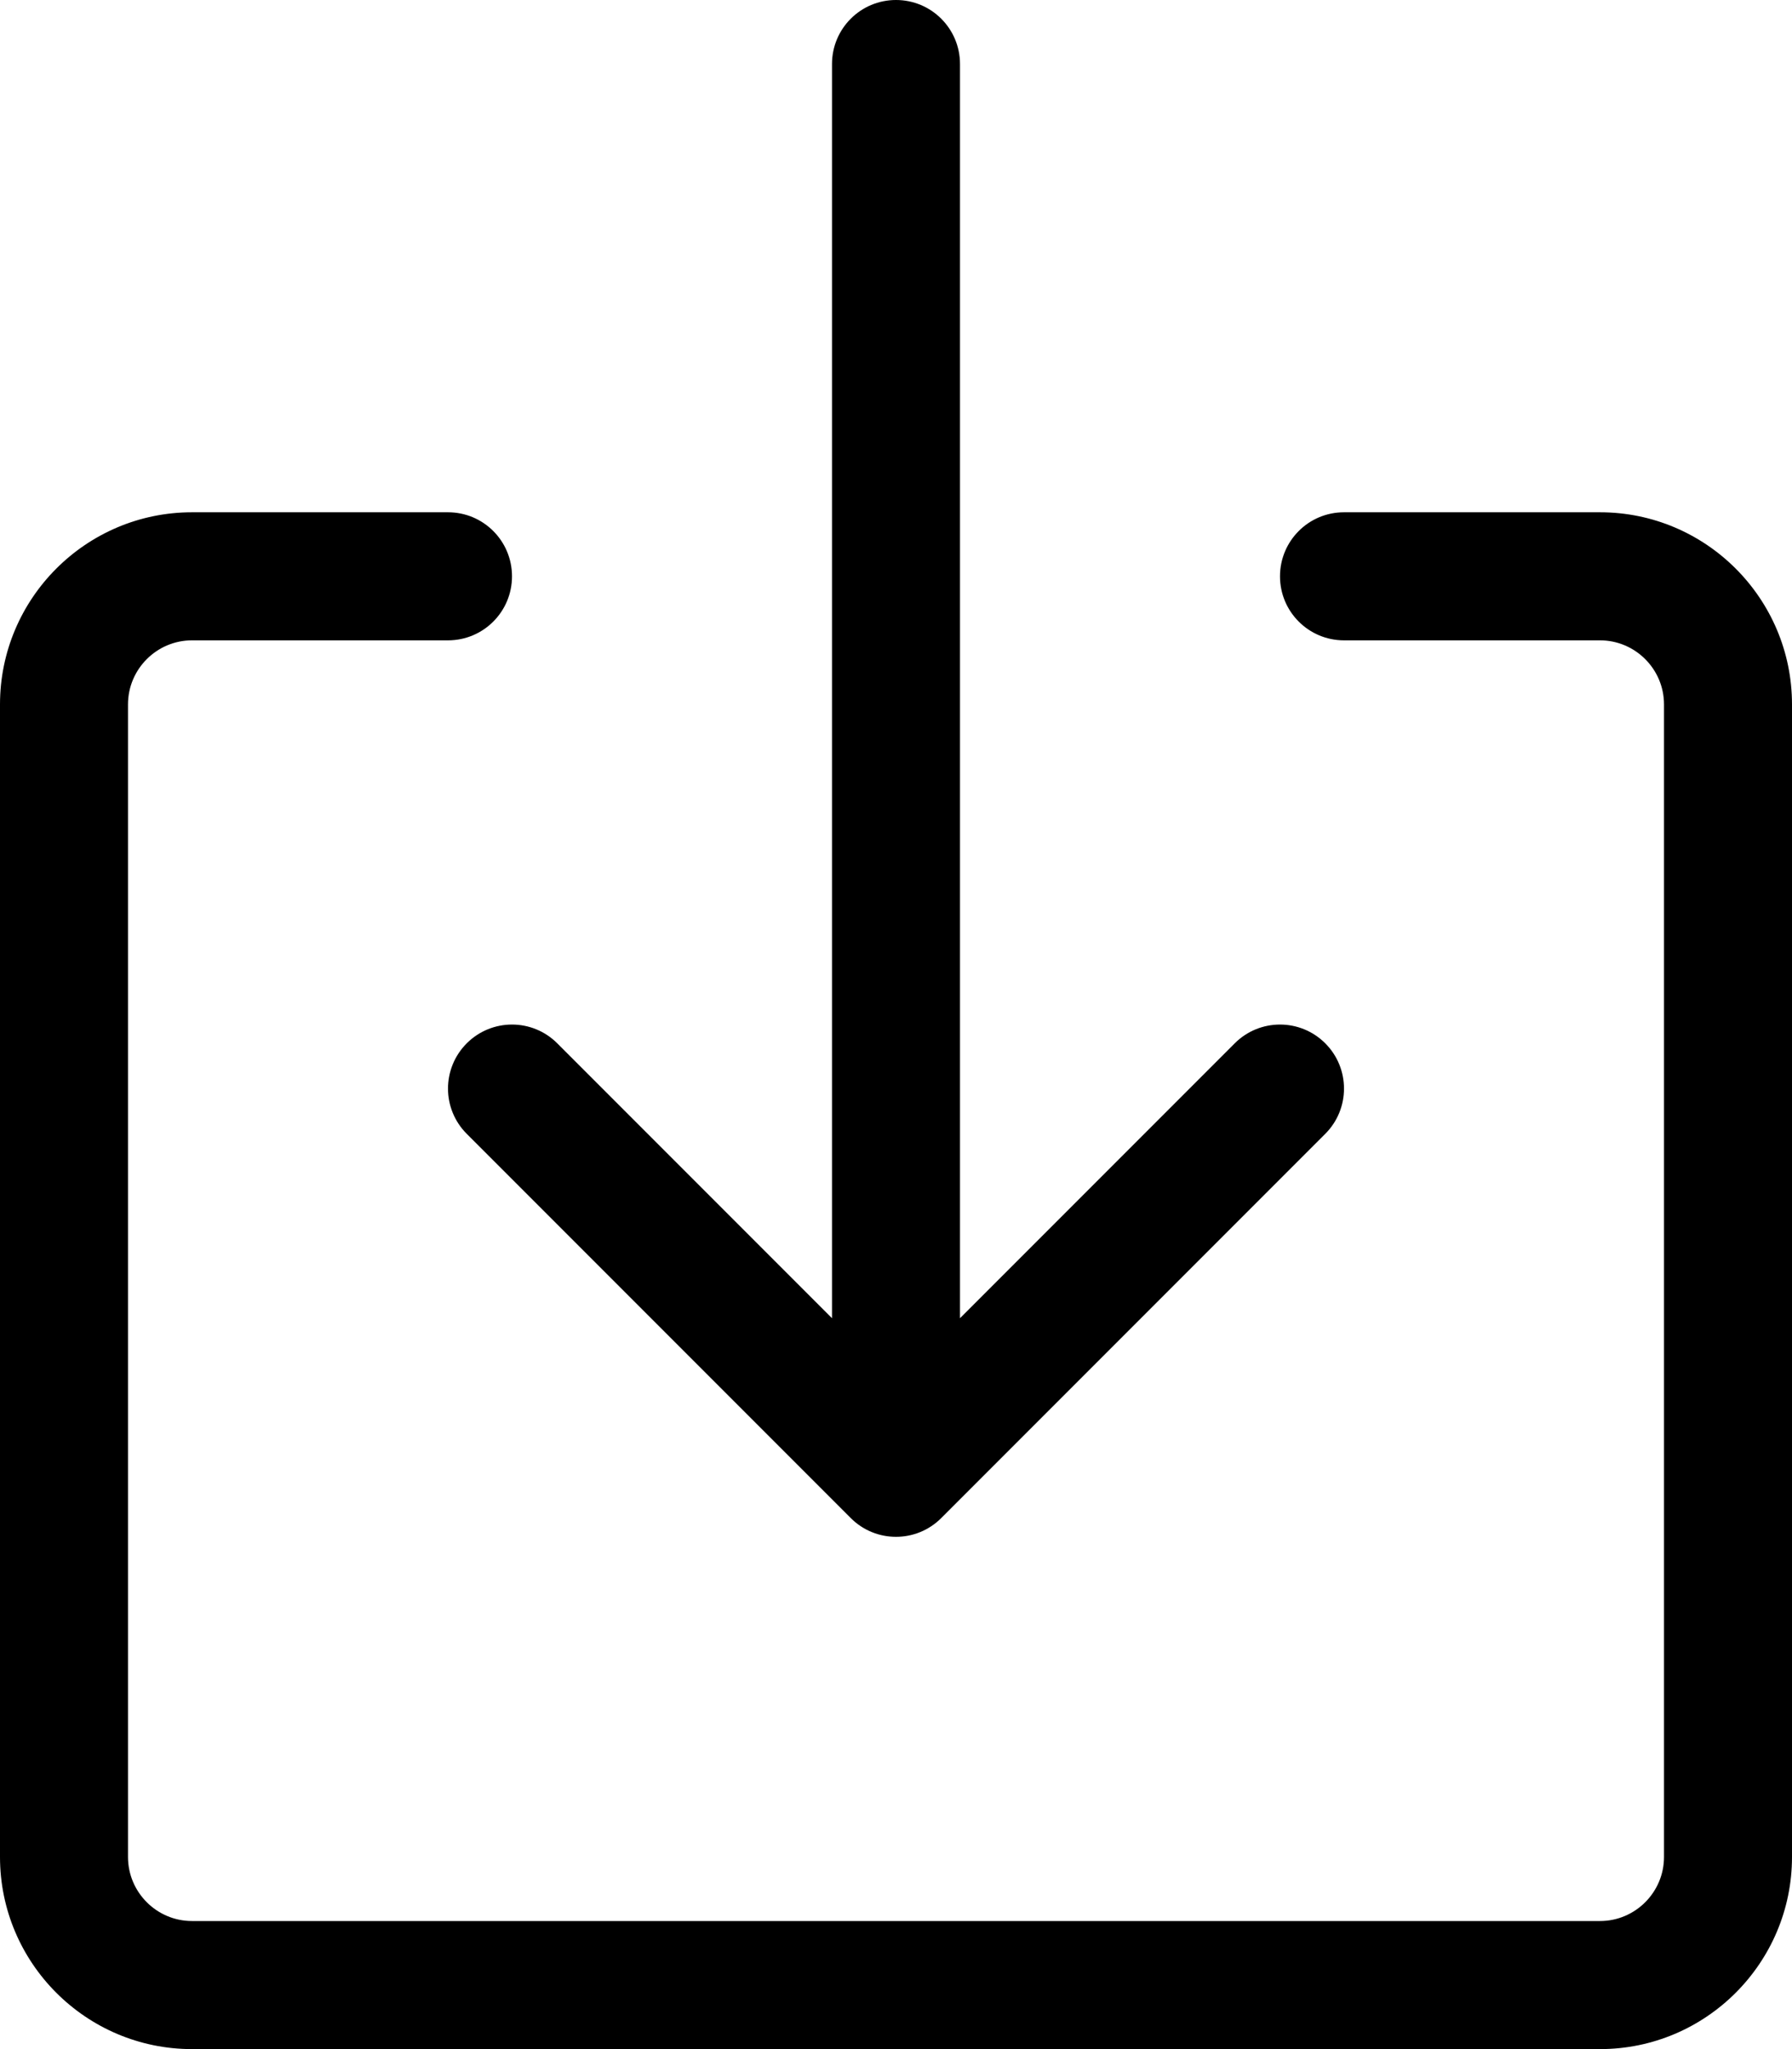 <svg xmlns="http://www.w3.org/2000/svg" viewBox="0 0 448 512"><!-- Font Awesome Pro 6.0.0-alpha2 by @fontawesome - https://fontawesome.com License - https://fontawesome.com/license (Commercial License) --><path d="M400 128H336C327.156 128 320 135.156 320 144S327.156 160 336 160H400C408.812 160 416 167.188 416 176V464C416 472.812 408.812 480 400 480H48C39.188 480 32 472.812 32 464V176C32 167.188 39.188 160 48 160H112C120.844 160 128 152.844 128 144S120.844 128 112 128H48C21.531 128 0 149.531 0 176V464C0 490.469 21.531 512 48 512H400C426.469 512 448 490.469 448 464V176C448 149.531 426.469 128 400 128ZM116.688 260.688C110.438 266.938 110.438 277.063 116.688 283.312L212.688 379.312C215.812 382.438 219.906 384 224 384S232.188 382.438 235.312 379.312L331.312 283.312C337.562 277.062 337.562 266.937 331.312 260.688S314.937 254.438 308.688 260.688L240 329.375V16C240 7.156 232.844 0 224 0S208 7.156 208 16V329.375L139.312 260.688C133.062 254.438 122.938 254.438 116.688 260.688Z"/></svg>